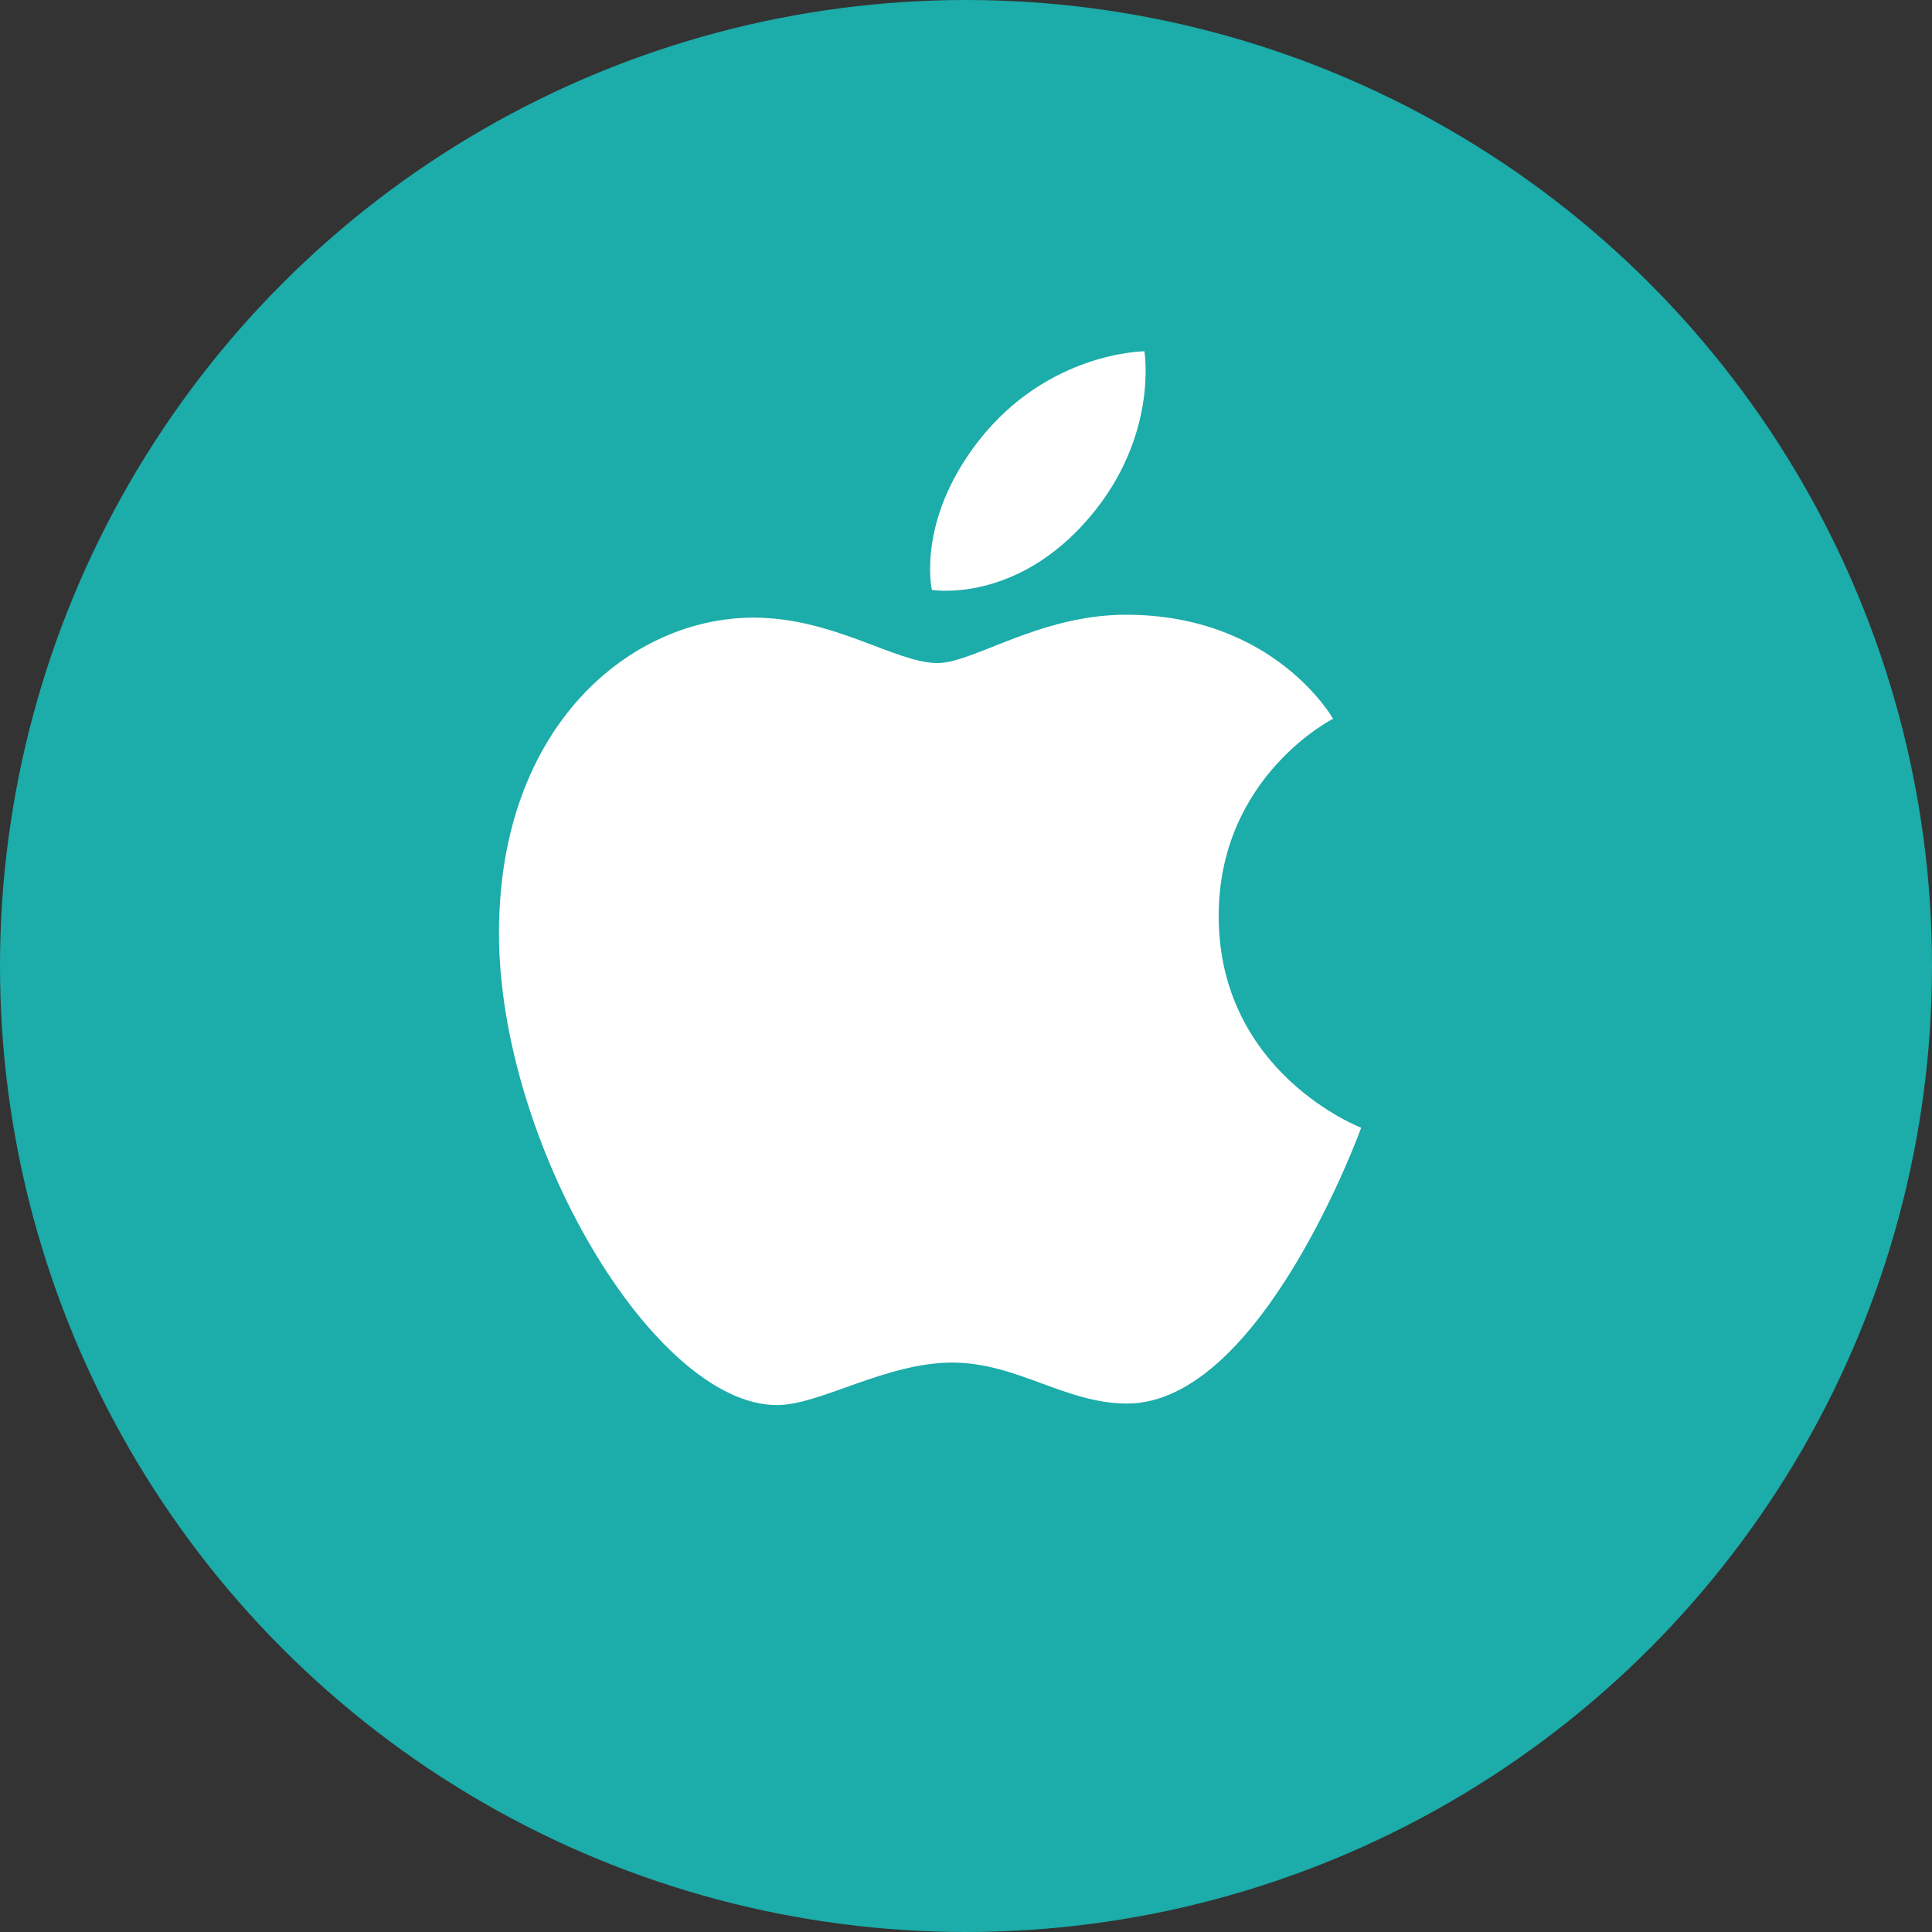 <?xml version="1.0" encoding="UTF-8"?>
<svg width="44px" height="44px" viewBox="0 0 44 44" version="1.1" xmlns="http://www.w3.org/2000/svg" xmlns:xlink="http://www.w3.org/1999/xlink">
    <rect x="0" y="0" width="44" height="44" fill="#333333" stroke="none"/>
    <title>apple</title>
    <g id="Airserver" stroke="none" stroke-width="1" fill="none" fill-rule="evenodd">
        <g transform="translate(-655, -1113)" id="apple">
            <g transform="translate(655, 1113)">
                <circle id="Oval" fill="#1CACA9" cx="22" cy="22" r="22"></circle>
                <g id="Group-2" transform="translate(11.364, 8)" fill="#FFFFFF">
                    <path d="M9.987,7.101 C10.801,7.101 12.312,6 14.279,6 C17.664,6 18.996,8.37 18.996,8.37 C18.996,8.37 16.391,9.681 16.391,12.86 C16.391,16.447 19.636,17.683 19.636,17.683 C19.636,17.683 17.368,23.965 14.304,23.965 C12.897,23.965 11.803,23.032 10.32,23.032 C8.809,23.032 7.309,24 6.333,24 C3.535,24 1.02851061e-12,18.041 1.02851061e-12,13.251 C1.02851061e-12,8.538 2.992,6.066 5.798,6.066 C7.623,6.066 9.038,7.101 9.987,7.101" id="Fill-3"></path>
                    <path d="M10.91,2.057 C12.495,0.01 14.699,-6.61692923e-13 14.699,-6.61692923e-13 C14.699,-6.61692923e-13 15.027,1.925 13.452,3.779 C11.77,5.759 9.859,5.435 9.859,5.435 C9.859,5.435 9.5,3.878 10.91,2.057" id="Fill-1"></path>
                </g>
            </g>
        </g>
    </g>
</svg>